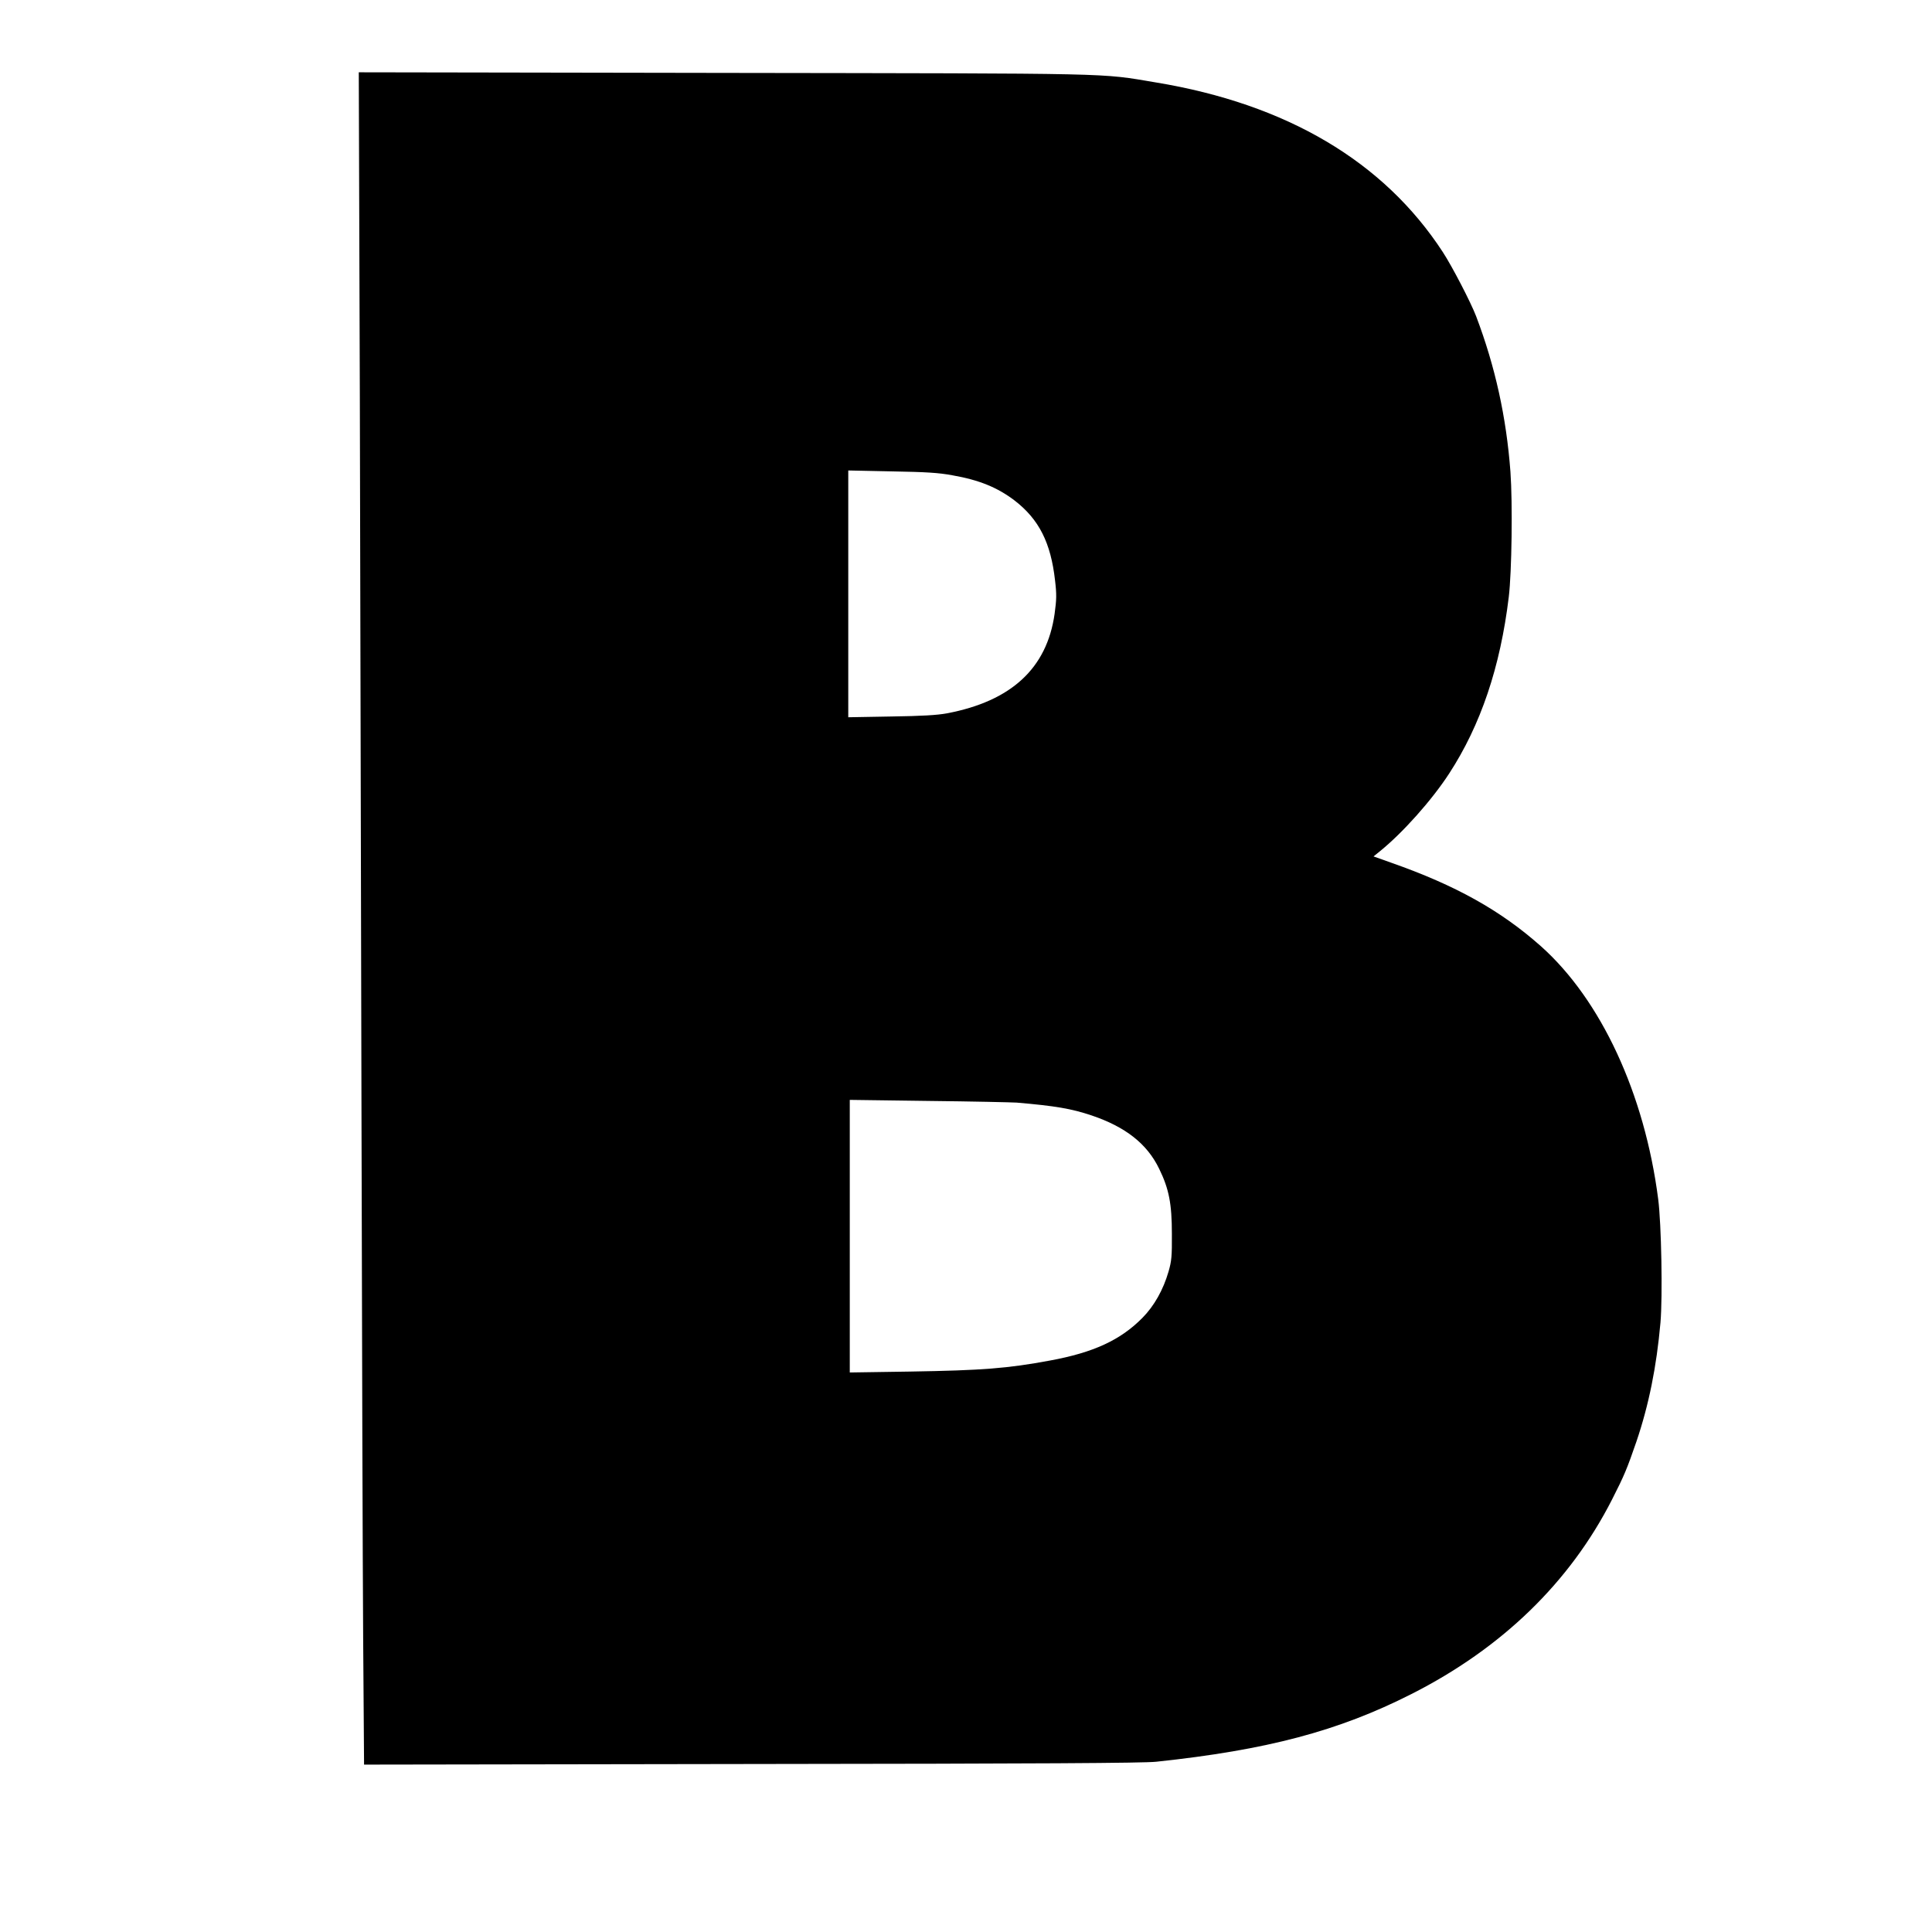  <svg version="1.0" xmlns="http://www.w3.org/2000/svg"
 width="1280pt" height="1280pt" viewBox="0 0 1280 1280"
 preserveAspectRatio="xMidYMid meet"><g transform="translate(0,1280) scale(0.1,-0.1)"
fill="#000000" stroke="none">
<path d="M2384 10168 c3 -1184 8 -3327 11 -4763 3 -1435 8 -2989 11 -3453 l6
-843 2567 4 c1919 2 2595 6 2681 15 734 78 1207 203 1690 448 601 304 1051
741 1330 1289 81 159 99 202 162 385 82 242 133 495 159 787 15 173 6 657 -15
818 -90 699 -379 1321 -777 1676 -267 237 -564 403 -991 553 l-118 42 42 34
c150 121 344 338 459 515 209 321 339 706 395 1170 20 164 26 624 11 830 -27
361 -101 697 -227 1029 -35 92 -159 331 -221 426 -391 600 -1034 981 -1902
1124 -377 63 -221 59 -2866 63 l-2414 4 7 -2153z m3926 -517 c178 -31 299 -81
412 -167 162 -125 240 -280 268 -530 11 -92 10 -126 -3 -221 -51 -360 -286
-578 -713 -659 -65 -12 -165 -18 -371 -21 l-283 -5 0 817 0 818 288 -6 c228
-4 311 -9 402 -26z m425 -4156 c257 -22 363 -40 497 -85 225 -76 368 -188 448
-354 65 -133 84 -232 84 -431 1 -148 -2 -180 -22 -249 -35 -121 -95 -228 -173
-307 -145 -147 -324 -230 -613 -283 -281 -52 -443 -65 -928 -73 l-398 -6 0
903 0 903 523 -7 c287 -3 549 -9 582 -11z"/>
</g>
</svg>
